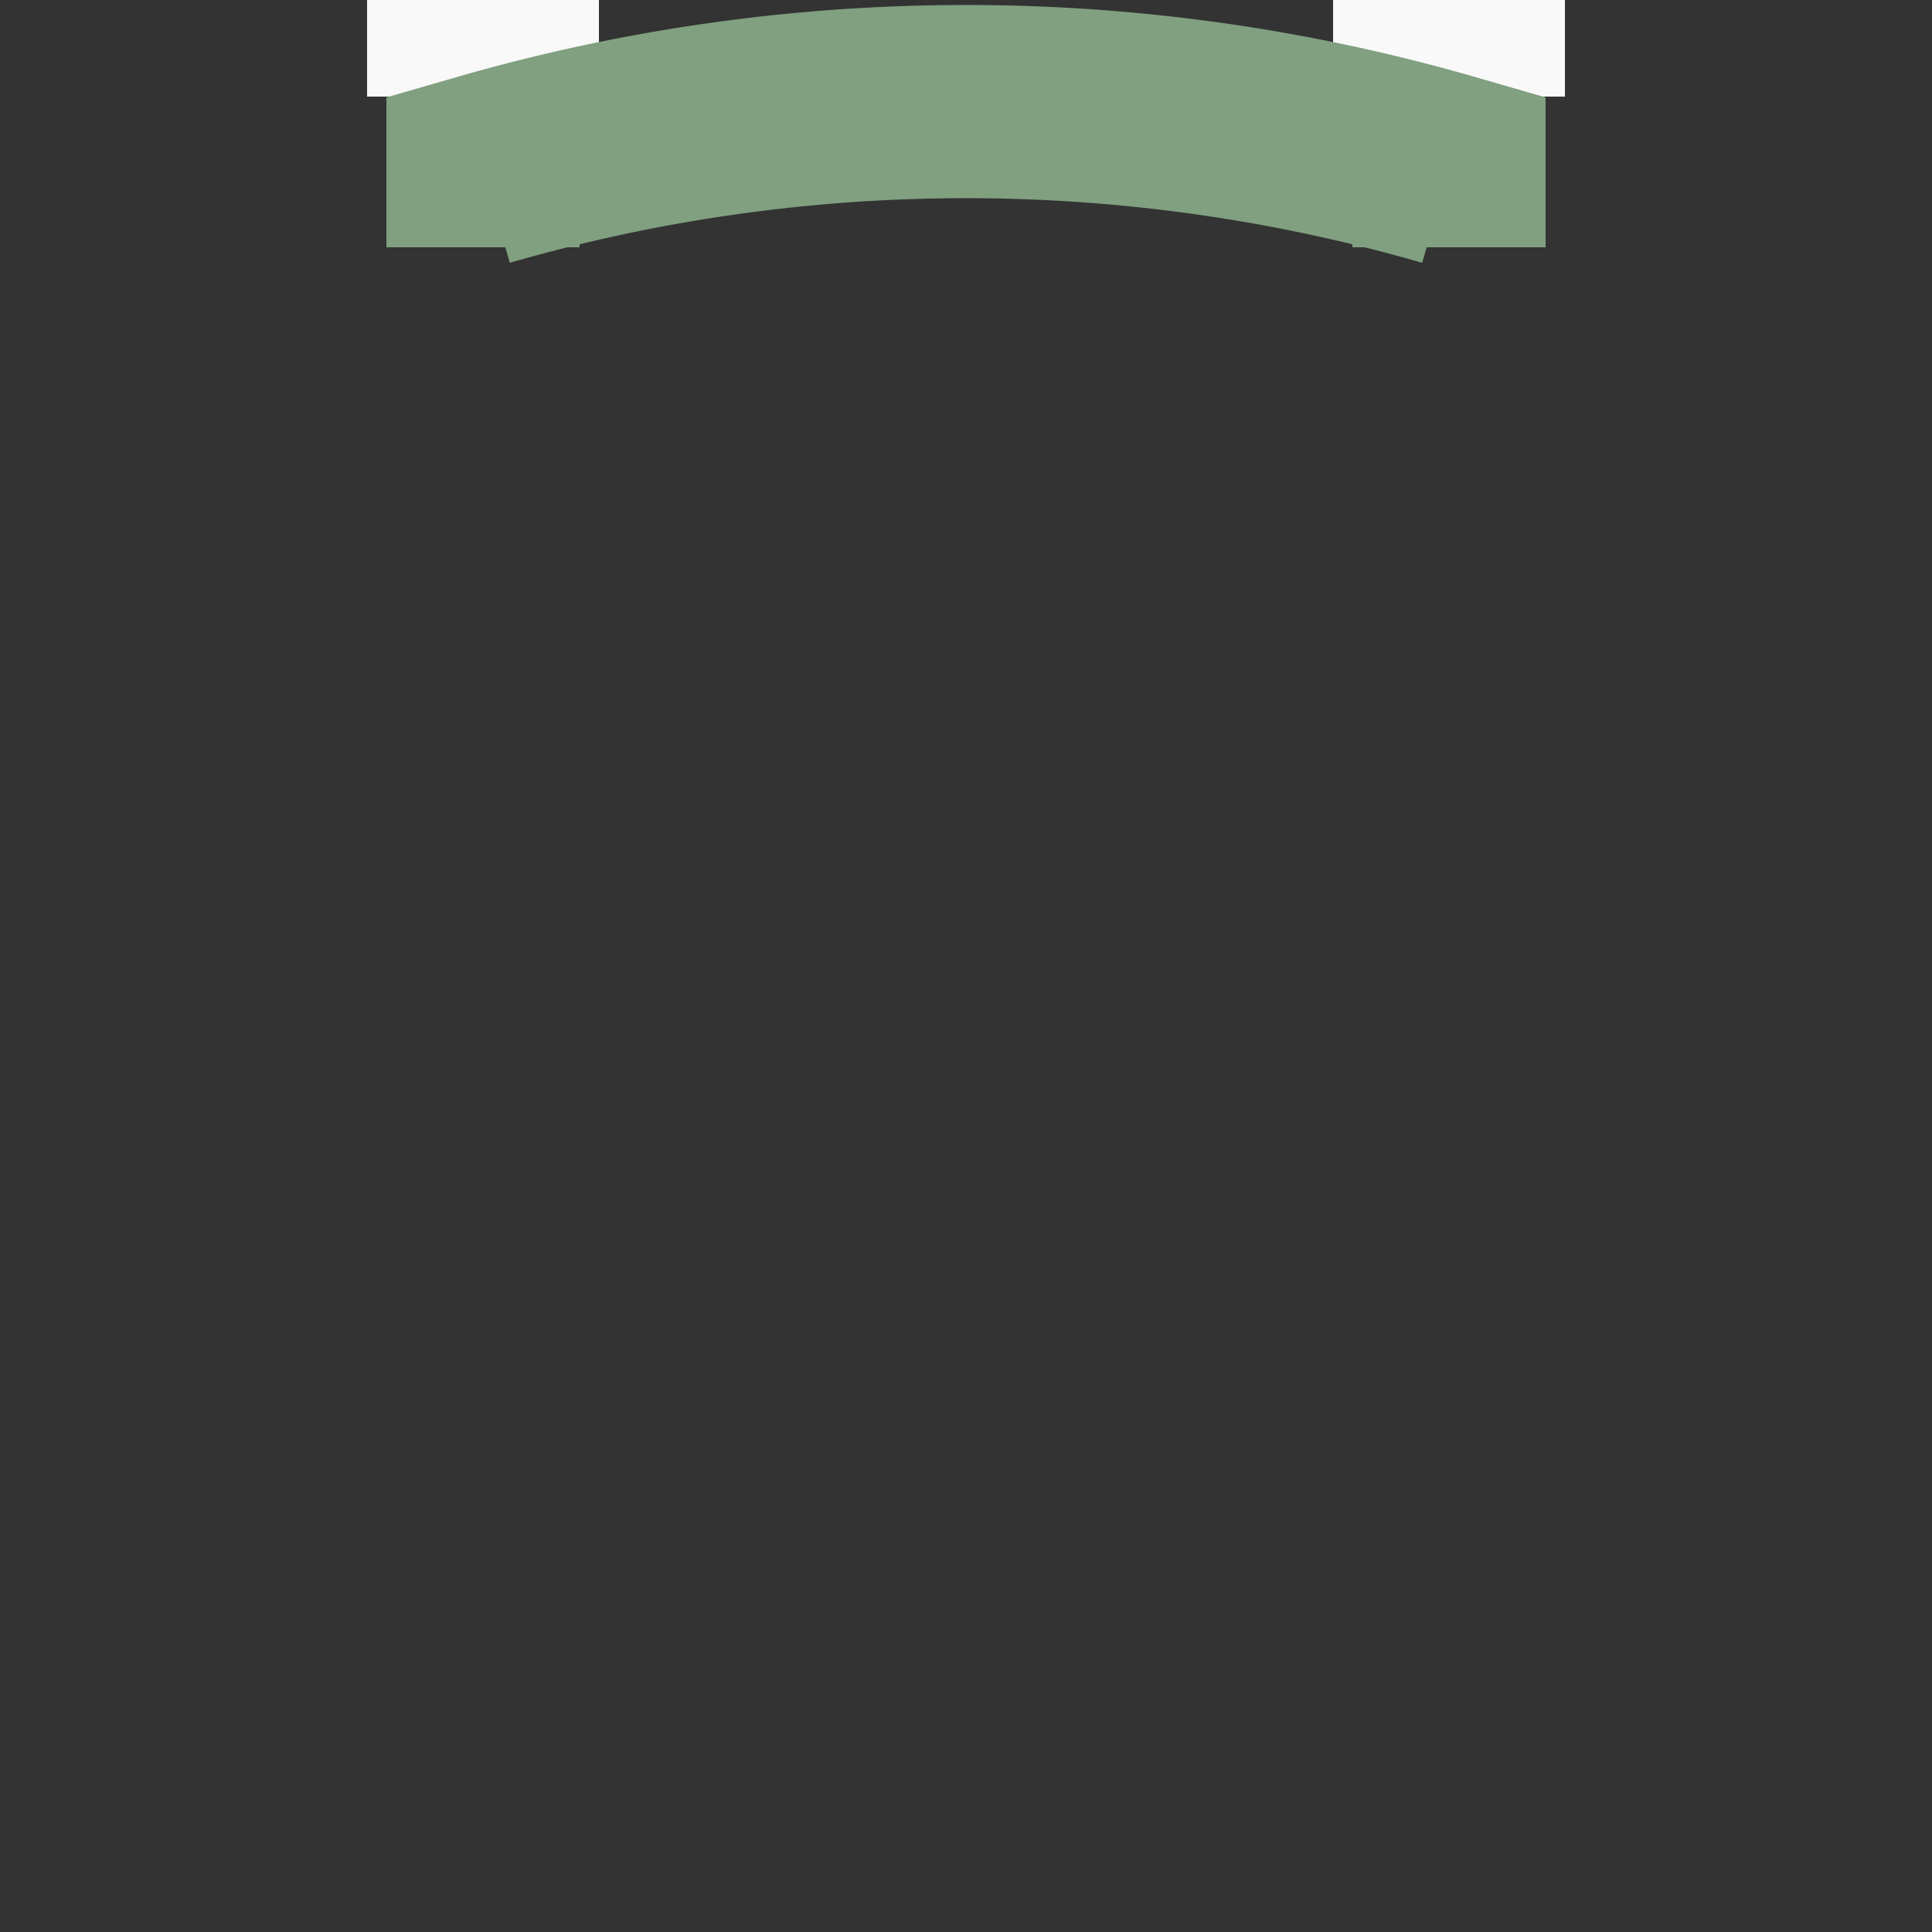 <?xml version="1.0" encoding="UTF-8"?>
<svg xmlns="http://www.w3.org/2000/svg" width="500" height="500">
<rect width="100%" height="100%" fill="#333333" stroke="none"/>
<title>lhPORTALg</title>
<path d="M 125,0 V 25 M 375,0 V 25" stroke="#f9f9f9" stroke-width="60" />
<path d="M 125,64 V 44 A 450 450 0 0 1 375,44 V 64" stroke="#80a080" stroke-width="50" fill="none" />
</svg>
